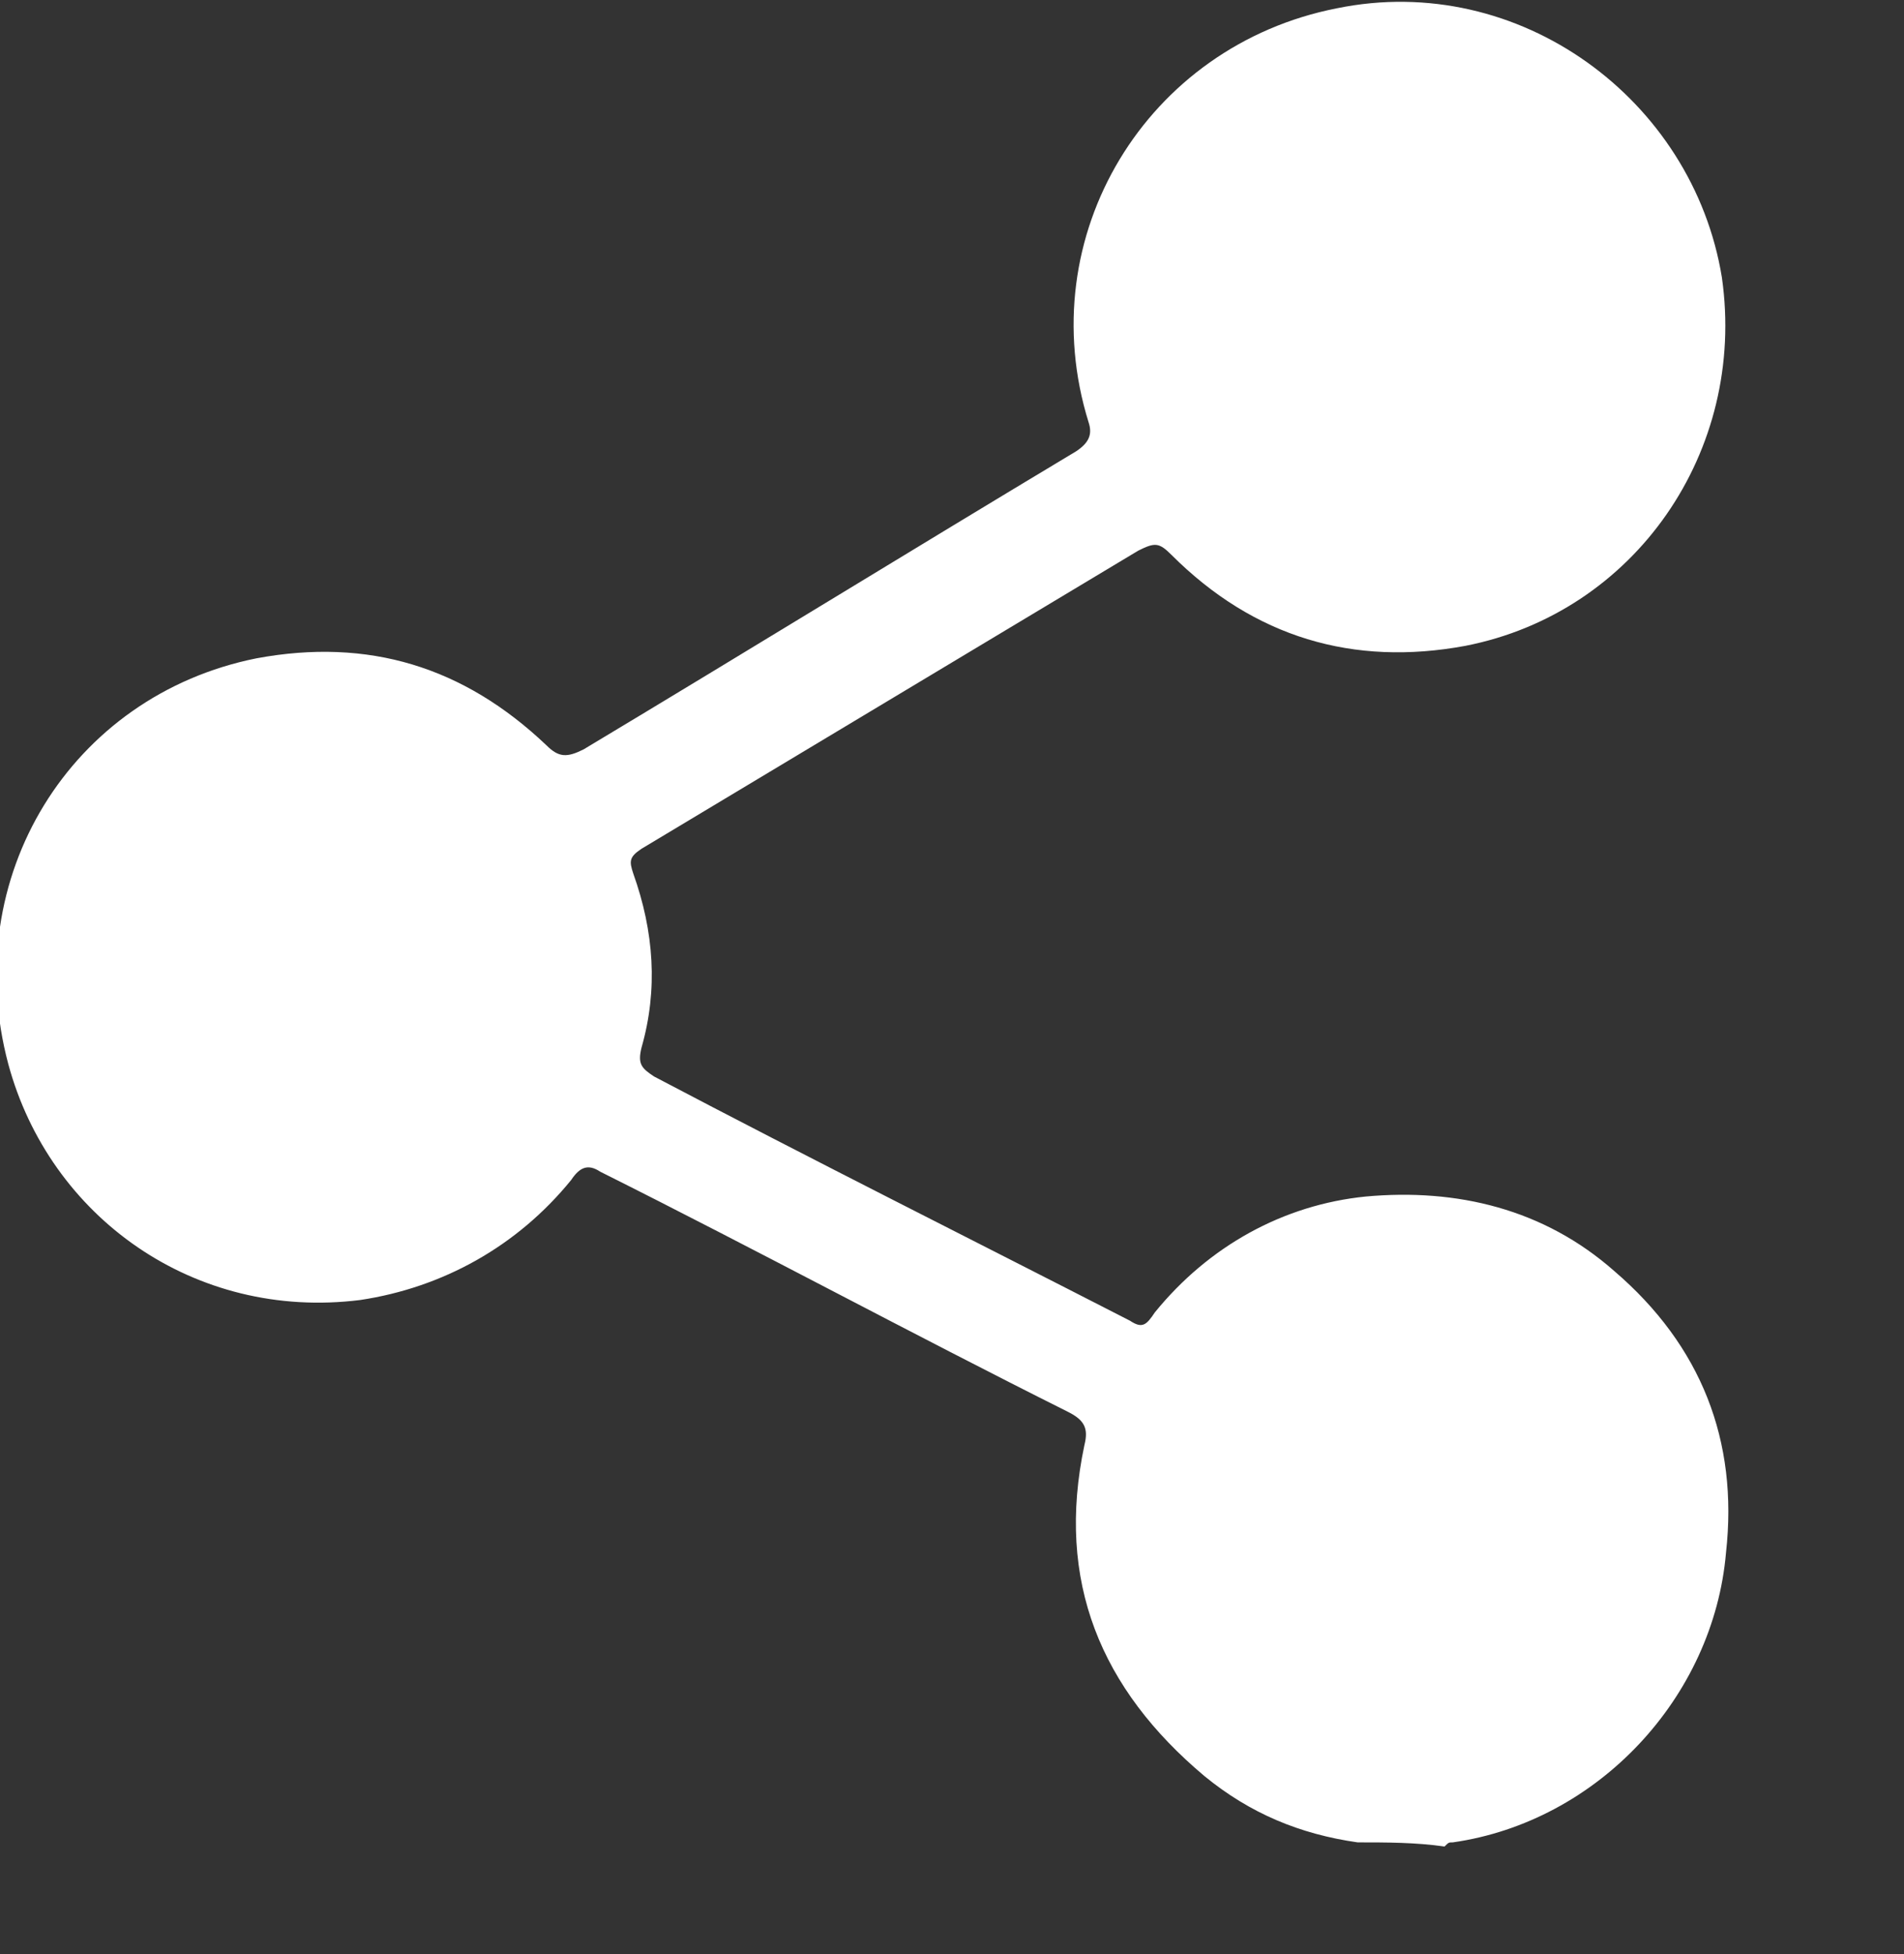 <?xml version="1.0" encoding="utf-8"?>
<!-- Generator: Adobe Illustrator 26.0.1, SVG Export Plug-In . SVG Version: 6.00 Build 0)  -->
<svg version="1.1" id="Layer_1" xmlns="http://www.w3.org/2000/svg" xmlns:xlink="http://www.w3.org/1999/xlink" x="0px" y="0px"
	 viewBox="0 0 46 47.2" style="enable-background:new 0 0 46 47.2;" xml:space="preserve">
<rect x="0" y="0" width="46" height="47.2" fill="#333333" stroke="none"/>
<style type="text/css">
	.st0{fill:#FFFFFF;}
</style>
<g>
	<g>
		<path class="st0" d="M32.8,44.5c-1.4-0.2-2.6-0.7-3.7-1.6c-2.5-2.1-3.6-4.7-2.9-8c0.1-0.4,0-0.6-0.4-0.8
			c-3.8-1.9-7.5-3.9-11.3-5.8c-0.3-0.2-0.5-0.1-0.7,0.2c-1.3,1.6-3.1,2.6-5.1,2.9c-4,0.5-7.5-2-8.5-5.7c-1.2-4.5,1.5-8.9,6-9.8
			c2.7-0.5,5,0.2,7,2.1c0.3,0.3,0.5,0.3,0.9,0.1c4-2.4,7.9-4.8,11.9-7.2c0.3-0.2,0.4-0.4,0.3-0.7c-1.4-4.5,1.4-9.1,6-10
			c4.4-0.9,8.6,2.2,9.3,6.5c0.6,4.2-2.1,8.1-6.2,8.9c-2.7,0.5-5.1-0.2-7.1-2.2c-0.3-0.3-0.4-0.3-0.8-0.1c-4,2.4-8,4.8-12,7.2
			c-0.3,0.2-0.3,0.3-0.2,0.6c0.5,1.4,0.6,2.8,0.2,4.2c-0.1,0.4,0,0.5,0.3,0.7c3.8,2,7.6,3.9,11.5,5.9c0.3,0.2,0.4,0.1,0.6-0.2
			c1.3-1.6,3.1-2.6,5.1-2.8c2.2-0.2,4.3,0.3,6,1.8c2.1,1.8,3,4.1,2.7,6.8c-0.3,3.5-3.1,6.5-6.6,7c-0.1,0-0.1,0-0.2,0.1
			C34.2,44.5,33.5,44.5,32.8,44.5z"/>
	</g>
</g>
</svg>
